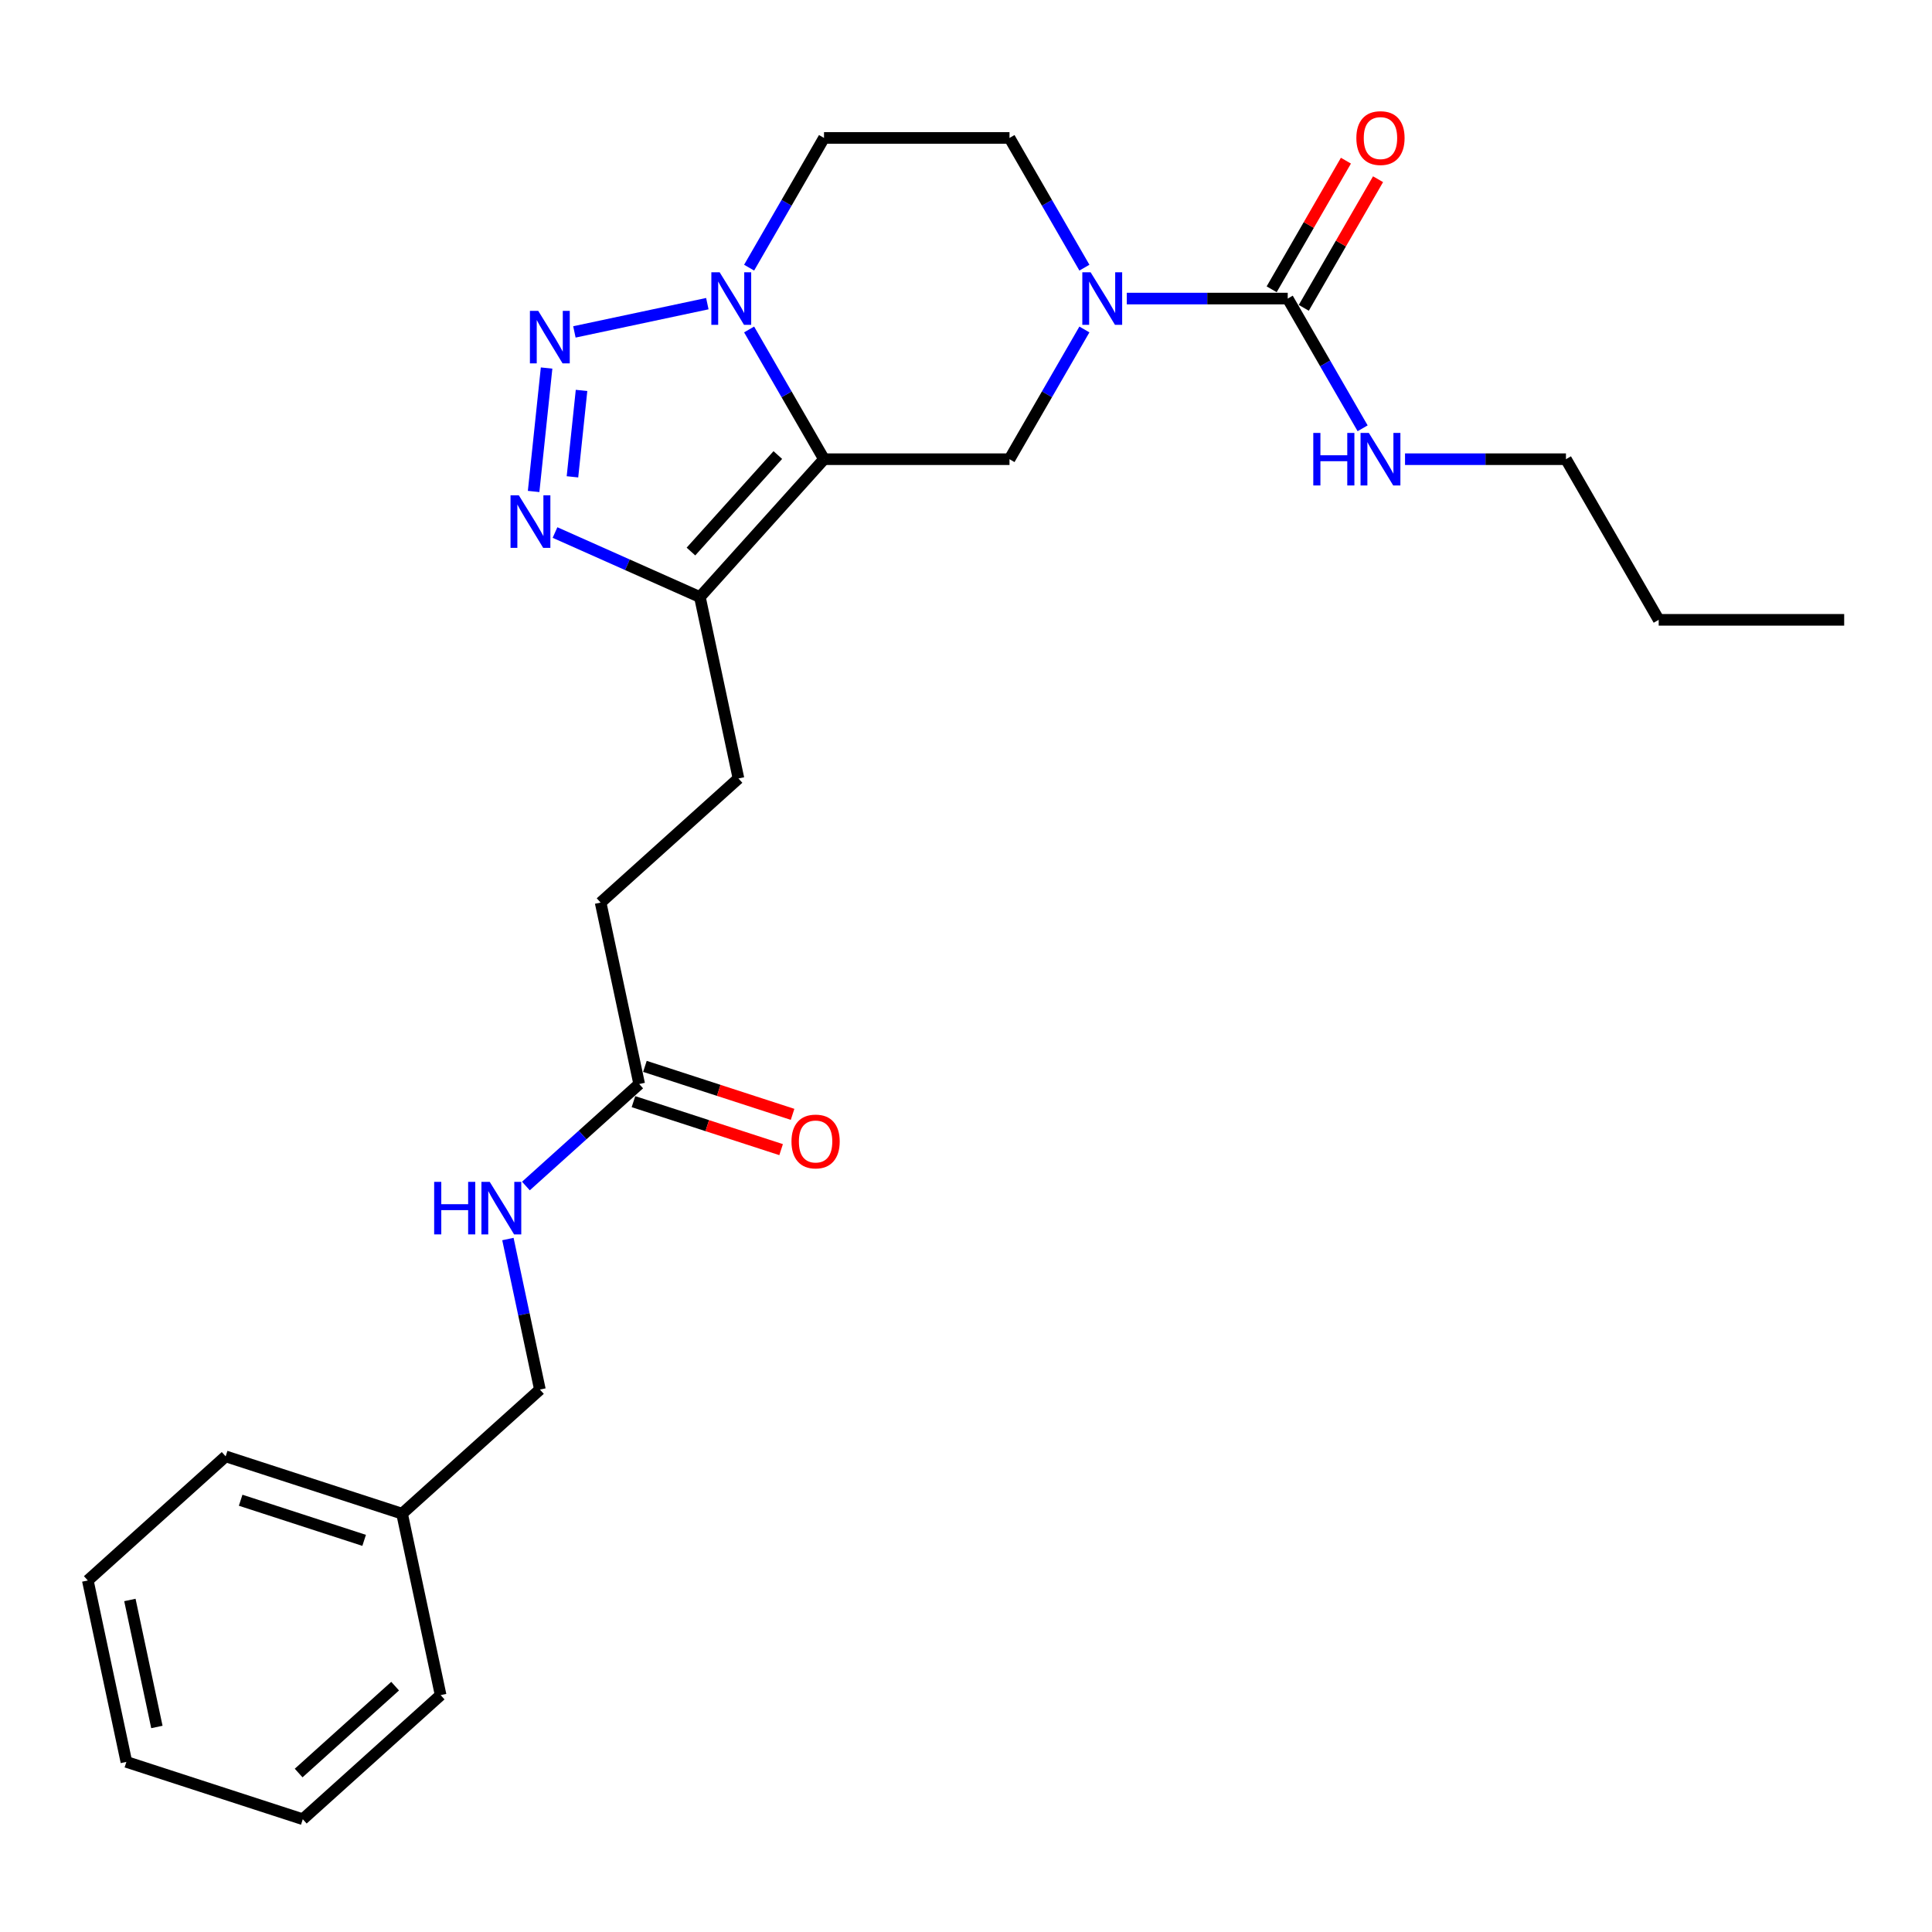 <?xml version='1.0' encoding='iso-8859-1'?>
<svg version='1.1' baseProfile='full'
              xmlns='http://www.w3.org/2000/svg'
                      xmlns:rdkit='http://www.rdkit.org/xml'
                      xmlns:xlink='http://www.w3.org/1999/xlink'
                  xml:space='preserve'
width='1000px' height='1000px' viewBox='0 0 1000 1000'>
<!-- END OF HEADER -->
<rect style='opacity:1.0;fill:#FFFFFF;stroke:none' width='1000' height='1000' x='0' y='0'> </rect>
<path class='bond-1' d='M 426.508,237.68 L 407.124,204.105' style='fill:none;fill-rule:evenodd;stroke:#000000;stroke-width:6px;stroke-linecap:butt;stroke-linejoin:miter;stroke-opacity:1' />
<path class='bond-1' d='M 407.124,204.105 L 387.74,170.531' style='fill:none;fill-rule:evenodd;stroke:#0000FF;stroke-width:6px;stroke-linecap:butt;stroke-linejoin:miter;stroke-opacity:1' />
<path class='bond-3' d='M 426.508,237.68 L 362.267,309.027' style='fill:none;fill-rule:evenodd;stroke:#000000;stroke-width:6px;stroke-linecap:butt;stroke-linejoin:miter;stroke-opacity:1' />
<path class='bond-3' d='M 402.603,235.534 L 357.634,285.477' style='fill:none;fill-rule:evenodd;stroke:#000000;stroke-width:6px;stroke-linecap:butt;stroke-linejoin:miter;stroke-opacity:1' />
<path class='bond-5' d='M 426.508,237.68 L 522.515,237.68' style='fill:none;fill-rule:evenodd;stroke:#000000;stroke-width:6px;stroke-linecap:butt;stroke-linejoin:miter;stroke-opacity:1' />
<path class='bond-0' d='M 297.307,171.795 L 366.119,157.169' style='fill:none;fill-rule:evenodd;stroke:#0000FF;stroke-width:6px;stroke-linecap:butt;stroke-linejoin:miter;stroke-opacity:1' />
<path class='bond-26' d='M 282.915,190.492 L 276.2,254.385' style='fill:none;fill-rule:evenodd;stroke:#0000FF;stroke-width:6px;stroke-linecap:butt;stroke-linejoin:miter;stroke-opacity:1' />
<path class='bond-26' d='M 301.004,202.083 L 296.303,246.808' style='fill:none;fill-rule:evenodd;stroke:#0000FF;stroke-width:6px;stroke-linecap:butt;stroke-linejoin:miter;stroke-opacity:1' />
<path class='bond-7' d='M 387.74,138.541 L 407.124,104.966' style='fill:none;fill-rule:evenodd;stroke:#0000FF;stroke-width:6px;stroke-linecap:butt;stroke-linejoin:miter;stroke-opacity:1' />
<path class='bond-7' d='M 407.124,104.966 L 426.508,71.392' style='fill:none;fill-rule:evenodd;stroke:#000000;stroke-width:6px;stroke-linecap:butt;stroke-linejoin:miter;stroke-opacity:1' />
<path class='bond-2' d='M 287.272,275.637 L 324.77,292.332' style='fill:none;fill-rule:evenodd;stroke:#0000FF;stroke-width:6px;stroke-linecap:butt;stroke-linejoin:miter;stroke-opacity:1' />
<path class='bond-2' d='M 324.77,292.332 L 362.267,309.027' style='fill:none;fill-rule:evenodd;stroke:#000000;stroke-width:6px;stroke-linecap:butt;stroke-linejoin:miter;stroke-opacity:1' />
<path class='bond-11' d='M 362.267,309.027 L 382.228,402.936' style='fill:none;fill-rule:evenodd;stroke:#000000;stroke-width:6px;stroke-linecap:butt;stroke-linejoin:miter;stroke-opacity:1' />
<path class='bond-4' d='M 561.284,170.531 L 541.899,204.105' style='fill:none;fill-rule:evenodd;stroke:#0000FF;stroke-width:6px;stroke-linecap:butt;stroke-linejoin:miter;stroke-opacity:1' />
<path class='bond-4' d='M 541.899,204.105 L 522.515,237.68' style='fill:none;fill-rule:evenodd;stroke:#000000;stroke-width:6px;stroke-linecap:butt;stroke-linejoin:miter;stroke-opacity:1' />
<path class='bond-6' d='M 583.23,154.536 L 624.877,154.536' style='fill:none;fill-rule:evenodd;stroke:#0000FF;stroke-width:6px;stroke-linecap:butt;stroke-linejoin:miter;stroke-opacity:1' />
<path class='bond-6' d='M 624.877,154.536 L 666.525,154.536' style='fill:none;fill-rule:evenodd;stroke:#000000;stroke-width:6px;stroke-linecap:butt;stroke-linejoin:miter;stroke-opacity:1' />
<path class='bond-9' d='M 561.284,138.541 L 541.899,104.966' style='fill:none;fill-rule:evenodd;stroke:#0000FF;stroke-width:6px;stroke-linecap:butt;stroke-linejoin:miter;stroke-opacity:1' />
<path class='bond-9' d='M 541.899,104.966 L 522.515,71.392' style='fill:none;fill-rule:evenodd;stroke:#000000;stroke-width:6px;stroke-linecap:butt;stroke-linejoin:miter;stroke-opacity:1' />
<path class='bond-10' d='M 674.84,159.336 L 694.058,126.05' style='fill:none;fill-rule:evenodd;stroke:#000000;stroke-width:6px;stroke-linecap:butt;stroke-linejoin:miter;stroke-opacity:1' />
<path class='bond-10' d='M 694.058,126.05 L 713.276,92.763' style='fill:none;fill-rule:evenodd;stroke:#FF0000;stroke-width:6px;stroke-linecap:butt;stroke-linejoin:miter;stroke-opacity:1' />
<path class='bond-10' d='M 658.211,149.736 L 677.429,116.449' style='fill:none;fill-rule:evenodd;stroke:#000000;stroke-width:6px;stroke-linecap:butt;stroke-linejoin:miter;stroke-opacity:1' />
<path class='bond-10' d='M 677.429,116.449 L 696.647,83.162' style='fill:none;fill-rule:evenodd;stroke:#FF0000;stroke-width:6px;stroke-linecap:butt;stroke-linejoin:miter;stroke-opacity:1' />
<path class='bond-13' d='M 666.525,154.536 L 685.91,188.111' style='fill:none;fill-rule:evenodd;stroke:#000000;stroke-width:6px;stroke-linecap:butt;stroke-linejoin:miter;stroke-opacity:1' />
<path class='bond-13' d='M 685.91,188.111 L 705.294,221.686' style='fill:none;fill-rule:evenodd;stroke:#0000FF;stroke-width:6px;stroke-linecap:butt;stroke-linejoin:miter;stroke-opacity:1' />
<path class='bond-27' d='M 426.508,71.392 L 522.515,71.392' style='fill:none;fill-rule:evenodd;stroke:#000000;stroke-width:6px;stroke-linecap:butt;stroke-linejoin:miter;stroke-opacity:1' />
<path class='bond-8' d='M 330.842,561.086 L 310.881,467.177' style='fill:none;fill-rule:evenodd;stroke:#000000;stroke-width:6px;stroke-linecap:butt;stroke-linejoin:miter;stroke-opacity:1' />
<path class='bond-12' d='M 330.842,561.086 L 301.524,587.484' style='fill:none;fill-rule:evenodd;stroke:#000000;stroke-width:6px;stroke-linecap:butt;stroke-linejoin:miter;stroke-opacity:1' />
<path class='bond-12' d='M 301.524,587.484 L 272.207,613.882' style='fill:none;fill-rule:evenodd;stroke:#0000FF;stroke-width:6px;stroke-linecap:butt;stroke-linejoin:miter;stroke-opacity:1' />
<path class='bond-14' d='M 327.875,570.217 L 366.089,582.633' style='fill:none;fill-rule:evenodd;stroke:#000000;stroke-width:6px;stroke-linecap:butt;stroke-linejoin:miter;stroke-opacity:1' />
<path class='bond-14' d='M 366.089,582.633 L 404.302,595.049' style='fill:none;fill-rule:evenodd;stroke:#FF0000;stroke-width:6px;stroke-linecap:butt;stroke-linejoin:miter;stroke-opacity:1' />
<path class='bond-14' d='M 333.809,551.955 L 372.022,564.371' style='fill:none;fill-rule:evenodd;stroke:#000000;stroke-width:6px;stroke-linecap:butt;stroke-linejoin:miter;stroke-opacity:1' />
<path class='bond-14' d='M 372.022,564.371 L 410.236,576.788' style='fill:none;fill-rule:evenodd;stroke:#FF0000;stroke-width:6px;stroke-linecap:butt;stroke-linejoin:miter;stroke-opacity:1' />
<path class='bond-15' d='M 382.228,402.936 L 310.881,467.177' style='fill:none;fill-rule:evenodd;stroke:#000000;stroke-width:6px;stroke-linecap:butt;stroke-linejoin:miter;stroke-opacity:1' />
<path class='bond-16' d='M 262.895,641.322 L 271.176,680.279' style='fill:none;fill-rule:evenodd;stroke:#0000FF;stroke-width:6px;stroke-linecap:butt;stroke-linejoin:miter;stroke-opacity:1' />
<path class='bond-16' d='M 271.176,680.279 L 279.456,719.236' style='fill:none;fill-rule:evenodd;stroke:#000000;stroke-width:6px;stroke-linecap:butt;stroke-linejoin:miter;stroke-opacity:1' />
<path class='bond-18' d='M 727.24,237.68 L 768.888,237.68' style='fill:none;fill-rule:evenodd;stroke:#0000FF;stroke-width:6px;stroke-linecap:butt;stroke-linejoin:miter;stroke-opacity:1' />
<path class='bond-18' d='M 768.888,237.68 L 810.535,237.68' style='fill:none;fill-rule:evenodd;stroke:#000000;stroke-width:6px;stroke-linecap:butt;stroke-linejoin:miter;stroke-opacity:1' />
<path class='bond-17' d='M 279.456,719.236 L 208.109,783.477' style='fill:none;fill-rule:evenodd;stroke:#000000;stroke-width:6px;stroke-linecap:butt;stroke-linejoin:miter;stroke-opacity:1' />
<path class='bond-19' d='M 208.109,783.477 L 116.801,753.809' style='fill:none;fill-rule:evenodd;stroke:#000000;stroke-width:6px;stroke-linecap:butt;stroke-linejoin:miter;stroke-opacity:1' />
<path class='bond-19' d='M 188.48,797.288 L 124.564,776.521' style='fill:none;fill-rule:evenodd;stroke:#000000;stroke-width:6px;stroke-linecap:butt;stroke-linejoin:miter;stroke-opacity:1' />
<path class='bond-20' d='M 208.109,783.477 L 228.07,877.385' style='fill:none;fill-rule:evenodd;stroke:#000000;stroke-width:6px;stroke-linecap:butt;stroke-linejoin:miter;stroke-opacity:1' />
<path class='bond-21' d='M 810.535,237.68 L 858.539,320.825' style='fill:none;fill-rule:evenodd;stroke:#000000;stroke-width:6px;stroke-linecap:butt;stroke-linejoin:miter;stroke-opacity:1' />
<path class='bond-24' d='M 116.801,753.809 L 45.455,818.05' style='fill:none;fill-rule:evenodd;stroke:#000000;stroke-width:6px;stroke-linecap:butt;stroke-linejoin:miter;stroke-opacity:1' />
<path class='bond-23' d='M 228.07,877.385 L 156.723,941.626' style='fill:none;fill-rule:evenodd;stroke:#000000;stroke-width:6px;stroke-linecap:butt;stroke-linejoin:miter;stroke-opacity:1' />
<path class='bond-23' d='M 204.52,872.752 L 154.577,917.721' style='fill:none;fill-rule:evenodd;stroke:#000000;stroke-width:6px;stroke-linecap:butt;stroke-linejoin:miter;stroke-opacity:1' />
<path class='bond-22' d='M 858.539,320.825 L 954.545,320.825' style='fill:none;fill-rule:evenodd;stroke:#000000;stroke-width:6px;stroke-linecap:butt;stroke-linejoin:miter;stroke-opacity:1' />
<path class='bond-25' d='M 156.723,941.626 L 65.415,911.959' style='fill:none;fill-rule:evenodd;stroke:#000000;stroke-width:6px;stroke-linecap:butt;stroke-linejoin:miter;stroke-opacity:1' />
<path class='bond-28' d='M 45.455,818.05 L 65.415,911.959' style='fill:none;fill-rule:evenodd;stroke:#000000;stroke-width:6px;stroke-linecap:butt;stroke-linejoin:miter;stroke-opacity:1' />
<path class='bond-28' d='M 67.23,828.144 L 81.203,893.88' style='fill:none;fill-rule:evenodd;stroke:#000000;stroke-width:6px;stroke-linecap:butt;stroke-linejoin:miter;stroke-opacity:1' />
<path  class='atom-1' d='M 278.586 160.902
L 287.496 175.303
Q 288.379 176.724, 289.8 179.297
Q 291.221 181.87, 291.297 182.024
L 291.297 160.902
L 294.907 160.902
L 294.907 188.091
L 291.182 188.091
L 281.62 172.346
Q 280.506 170.503, 279.316 168.391
Q 278.164 166.279, 277.818 165.626
L 277.818 188.091
L 274.285 188.091
L 274.285 160.902
L 278.586 160.902
' fill='#0000FF'/>
<path  class='atom-2' d='M 372.495 140.941
L 381.404 155.342
Q 382.288 156.763, 383.709 159.336
Q 385.129 161.909, 385.206 162.063
L 385.206 140.941
L 388.816 140.941
L 388.816 168.131
L 385.091 168.131
L 375.529 152.385
Q 374.415 150.542, 373.225 148.43
Q 372.073 146.318, 371.727 145.665
L 371.727 168.131
L 368.194 168.131
L 368.194 140.941
L 372.495 140.941
' fill='#0000FF'/>
<path  class='atom-3' d='M 268.551 256.383
L 277.46 270.784
Q 278.343 272.205, 279.764 274.778
Q 281.185 277.351, 281.262 277.505
L 281.262 256.383
L 284.872 256.383
L 284.872 283.572
L 281.147 283.572
L 271.585 267.827
Q 270.471 265.984, 269.28 263.872
Q 268.128 261.76, 267.783 261.107
L 267.783 283.572
L 264.25 283.572
L 264.25 256.383
L 268.551 256.383
' fill='#0000FF'/>
<path  class='atom-5' d='M 564.508 140.941
L 573.418 155.342
Q 574.301 156.763, 575.722 159.336
Q 577.143 161.909, 577.22 162.063
L 577.22 140.941
L 580.83 140.941
L 580.83 168.131
L 577.105 168.131
L 567.542 152.385
Q 566.429 150.542, 565.238 148.43
Q 564.086 146.318, 563.74 145.665
L 563.74 168.131
L 560.207 168.131
L 560.207 140.941
L 564.508 140.941
' fill='#0000FF'/>
<path  class='atom-11' d='M 702.048 71.469
Q 702.048 64.94, 705.274 61.292
Q 708.499 57.644, 714.529 57.644
Q 720.558 57.644, 723.784 61.292
Q 727.009 64.94, 727.009 71.469
Q 727.009 78.074, 723.745 81.837
Q 720.481 85.562, 714.529 85.562
Q 708.538 85.562, 705.274 81.837
Q 702.048 78.112, 702.048 71.469
M 714.529 82.49
Q 718.676 82.49, 720.903 79.725
Q 723.169 76.922, 723.169 71.469
Q 723.169 66.13, 720.903 63.442
Q 718.676 60.716, 714.529 60.716
Q 710.381 60.716, 708.115 63.404
Q 705.888 66.092, 705.888 71.469
Q 705.888 76.96, 708.115 79.725
Q 710.381 82.49, 714.529 82.49
' fill='#FF0000'/>
<path  class='atom-13' d='M 224.722 611.732
L 228.408 611.732
L 228.408 623.291
L 242.31 623.291
L 242.31 611.732
L 245.997 611.732
L 245.997 638.921
L 242.31 638.921
L 242.31 626.364
L 228.408 626.364
L 228.408 638.921
L 224.722 638.921
L 224.722 611.732
' fill='#0000FF'/>
<path  class='atom-13' d='M 253.485 611.732
L 262.395 626.133
Q 263.278 627.554, 264.699 630.127
Q 266.12 632.7, 266.197 632.854
L 266.197 611.732
L 269.806 611.732
L 269.806 638.921
L 266.081 638.921
L 256.519 623.176
Q 255.405 621.333, 254.215 619.221
Q 253.063 617.109, 252.717 616.456
L 252.717 638.921
L 249.184 638.921
L 249.184 611.732
L 253.485 611.732
' fill='#0000FF'/>
<path  class='atom-14' d='M 679.755 224.086
L 683.442 224.086
L 683.442 235.645
L 697.343 235.645
L 697.343 224.086
L 701.03 224.086
L 701.03 251.275
L 697.343 251.275
L 697.343 238.717
L 683.442 238.717
L 683.442 251.275
L 679.755 251.275
L 679.755 224.086
' fill='#0000FF'/>
<path  class='atom-14' d='M 708.519 224.086
L 717.428 238.487
Q 718.311 239.908, 719.732 242.481
Q 721.153 245.054, 721.23 245.207
L 721.23 224.086
L 724.84 224.086
L 724.84 251.275
L 721.115 251.275
L 711.552 235.53
Q 710.439 233.686, 709.248 231.574
Q 708.096 229.462, 707.751 228.809
L 707.751 251.275
L 704.217 251.275
L 704.217 224.086
L 708.519 224.086
' fill='#0000FF'/>
<path  class='atom-15' d='M 409.669 590.83
Q 409.669 584.302, 412.895 580.654
Q 416.121 577.005, 422.15 577.005
Q 428.179 577.005, 431.405 580.654
Q 434.631 584.302, 434.631 590.83
Q 434.631 597.436, 431.367 601.199
Q 428.102 604.924, 422.15 604.924
Q 416.159 604.924, 412.895 601.199
Q 409.669 597.474, 409.669 590.83
M 422.15 601.852
Q 426.298 601.852, 428.525 599.087
Q 430.791 596.283, 430.791 590.83
Q 430.791 585.492, 428.525 582.804
Q 426.298 580.078, 422.15 580.078
Q 418.003 580.078, 415.737 582.766
Q 413.509 585.454, 413.509 590.83
Q 413.509 596.322, 415.737 599.087
Q 418.003 601.852, 422.15 601.852
' fill='#FF0000'/>
</svg>
